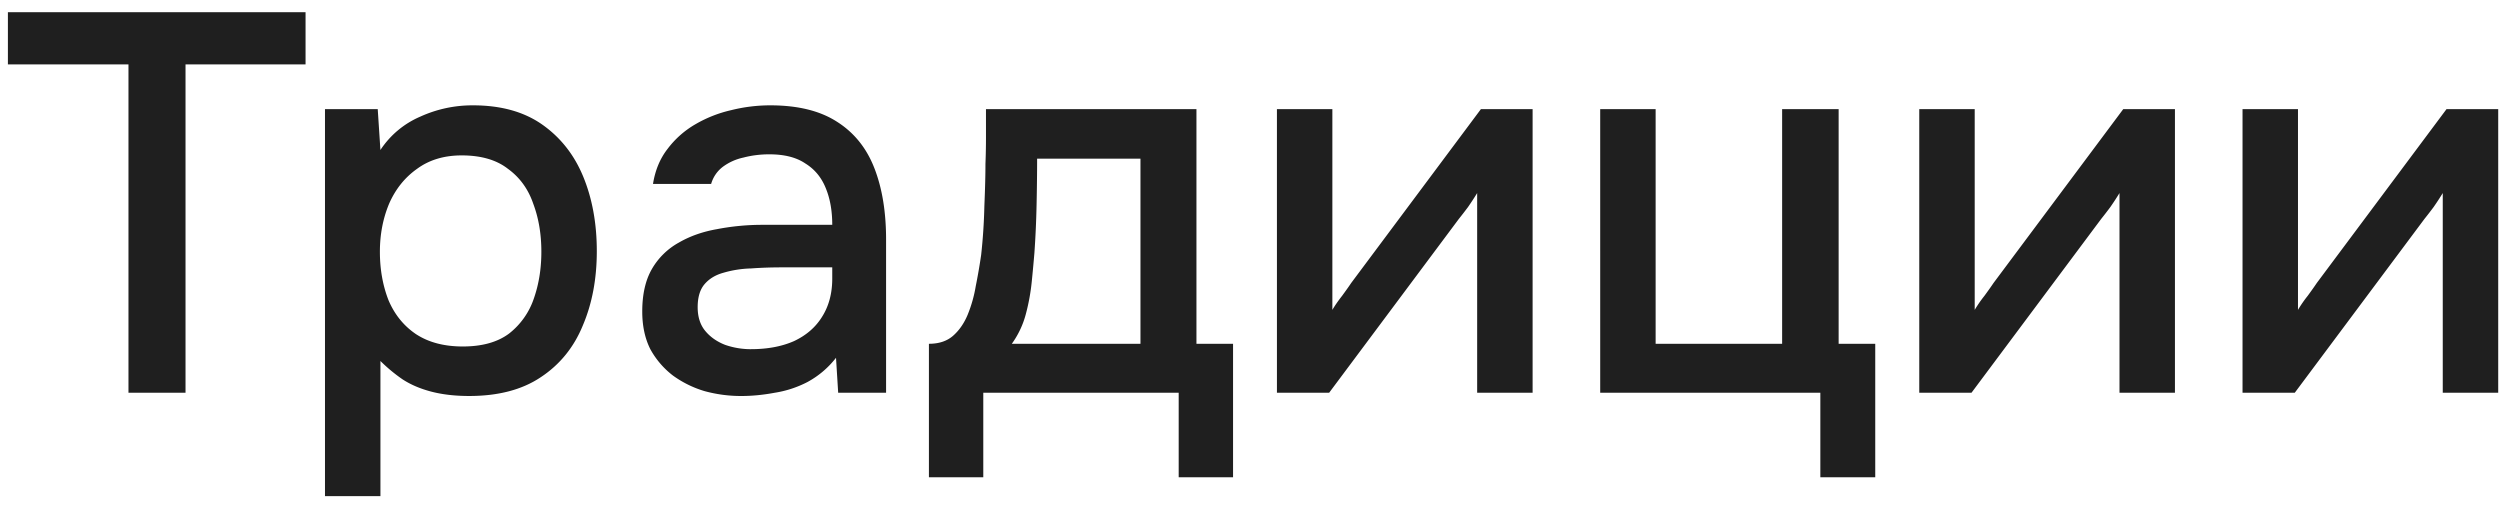 <svg xmlns="http://www.w3.org/2000/svg" fill="none" viewBox="0 0 162 33"><path fill="#1F1F1F" d="M8.325 25.451V4.175H.512V.792H19.8v3.383h-7.778v21.276H8.325Zm12.734 6.697V7.07h3.418l.174 2.65a5.842 5.842 0 0 1 2.582-2.162 8.133 8.133 0 0 1 3.418-.732c1.814 0 3.313.418 4.5 1.256 1.185.837 2.069 1.964 2.65 3.383.581 1.418.872 3.023.872 4.813 0 1.79-.302 3.395-.907 4.814-.581 1.418-1.488 2.534-2.72 3.348-1.21.814-2.756 1.22-4.64 1.22-.906 0-1.72-.092-2.441-.278-.72-.186-1.349-.454-1.883-.803a10.464 10.464 0 0 1-1.43-1.186v8.755h-3.593Zm8.929-9.696c1.256 0 2.256-.28 3-.837a4.835 4.835 0 0 0 1.604-2.267c.326-.93.488-1.942.488-3.035 0-1.14-.174-2.174-.523-3.104-.325-.954-.872-1.71-1.64-2.267-.743-.582-1.743-.872-2.999-.872-1.14 0-2.104.29-2.895.872-.79.558-1.395 1.313-1.813 2.267-.396.953-.593 1.988-.593 3.104 0 1.14.186 2.186.558 3.14.395.93.988 1.662 1.778 2.197.814.534 1.826.802 3.035.802Zm18.047 3.209a8.973 8.973 0 0 1-2.371-.314 6.799 6.799 0 0 1-2.058-1.012 5.46 5.46 0 0 1-1.465-1.709c-.35-.697-.523-1.511-.523-2.441 0-1.116.209-2.035.627-2.756a4.555 4.555 0 0 1 1.744-1.709c.721-.418 1.547-.71 2.477-.872a15.45 15.45 0 0 1 2.965-.279h4.499c0-.907-.14-1.697-.419-2.372-.279-.697-.72-1.232-1.325-1.604-.581-.396-1.36-.593-2.337-.593-.581 0-1.14.07-1.674.21a3.454 3.454 0 0 0-1.326.592 2.12 2.12 0 0 0-.767 1.116h-3.767c.14-.883.454-1.64.942-2.267a6.016 6.016 0 0 1 1.814-1.604 8.195 8.195 0 0 1 2.302-.907 10.46 10.46 0 0 1 2.546-.314c1.767 0 3.197.349 4.29 1.046 1.116.698 1.93 1.698 2.441 3 .512 1.302.768 2.848.768 4.639v9.94h-3.104l-.14-2.267a5.897 5.897 0 0 1-1.849 1.57 6.93 6.93 0 0 1-2.127.697c-.744.14-1.465.21-2.163.21Zm.628-3.035c1.07 0 2-.174 2.79-.523.791-.372 1.396-.895 1.814-1.57.442-.697.663-1.523.663-2.476v-.732h-3.28c-.674 0-1.337.023-1.988.07a6.959 6.959 0 0 0-1.779.278c-.511.14-.918.384-1.22.733-.303.349-.454.849-.454 1.5 0 .627.163 1.139.488 1.534.326.396.756.698 1.291.907a5.06 5.06 0 0 0 1.674.28Zm11.531 8.301v-8.65c.651 0 1.174-.174 1.57-.523.395-.349.709-.802.941-1.36a8.58 8.58 0 0 0 .523-1.849c.14-.697.256-1.372.35-2.023.116-1.046.185-2.104.209-3.174.046-1.093.07-2 .07-2.72.023-.582.034-1.163.034-1.744V7.07H77.53v15.207h2.372v8.65h-3.523v-5.476H63.717v5.476h-3.523Zm5.371-8.65h8.337V10.28h-6.697c0 .907-.012 1.907-.035 3a62.372 62.372 0 0 1-.14 3.104c-.046.558-.104 1.186-.174 1.883a13.22 13.22 0 0 1-.384 2.093 5.822 5.822 0 0 1-.907 1.918Zm17.18 3.174V7.07h3.592v13.01c.163-.279.373-.581.628-.907.256-.349.454-.628.593-.837L95.964 7.07h3.349v18.381H95.72v-12.94c-.186.303-.384.605-.593.907-.21.28-.407.535-.593.767l-8.406 11.266h-3.383Zm35.213 5.476v-5.476h-14.265V7.07h3.592v15.207h8.197V7.07h3.662v15.207h2.372v8.65h-3.558Zm6.41-5.476V7.07h3.593v13.01a8.14 8.14 0 0 1 .628-.907c.256-.349.453-.628.593-.837l8.406-11.266h3.348v18.381h-3.593v-12.94c-.186.303-.383.605-.593.907-.209.28-.406.535-.592.767l-8.406 11.266h-3.384Zm20.948 0V7.07h3.593v13.01a8.14 8.14 0 0 1 .628-.907c.256-.349.453-.628.593-.837l8.406-11.266h3.348v18.381h-3.593v-12.94c-.186.303-.383.605-.593.907-.209.28-.406.535-.592.767L148.7 25.451h-3.384Z"/></svg>